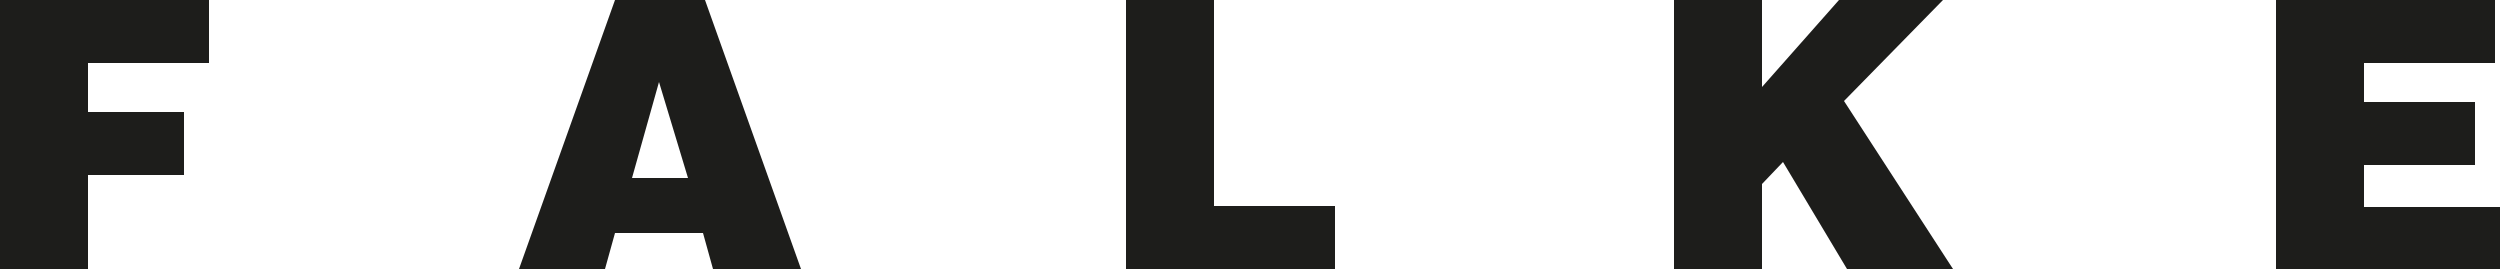 <?xml version="1.0" encoding="UTF-8"?> <svg xmlns:sodipodi="http://sodipodi.sourceforge.net/DTD/sodipodi-0.dtd" xmlns:inkscape="http://www.inkscape.org/namespaces/inkscape" xmlns:cc="http://creativecommons.org/ns#" xmlns:rdf="http://www.w3.org/1999/02/22-rdf-syntax-ns#" xmlns:dc="http://purl.org/dc/elements/1.1/" xmlns:svg="http://www.w3.org/2000/svg" xmlns="http://www.w3.org/2000/svg" xmlns:xlink="http://www.w3.org/1999/xlink" version="1.1" id="Ebene_1" x="0px" y="0px" viewBox="-105.4 279.8 250 26.9" style="enable-background:new -105.4 279.8 250 26.9;" xml:space="preserve"> <style type="text/css"> .st0{fill:#1D1D1B;} </style> <defs> </defs> <path id="path5" class="st0" d="M7.2,306.7v-26.9h8.8v20.6h12.1v6.3H7.2z M122.2,306.7v-26.9h21.9v6.3H131v3.9h11.1v6.3H131v4.2 h13.6v6.3H122.2z M62,279.8h8.8v8.7l7.7-8.7h10.4L79,289.9l10.9,16.8H79.3L72.9,296l-2.1,2.2v8.5H62L62,279.8L62,279.8z M-105.4,306.7v-26.9h20.9v6.3h-12.1v4.9h9.6v6.3h-9.6v9.5L-105.4,306.7L-105.4,306.7z M-44.9,306.7l1-3.6h8.8l1,3.6h8.8l-9.6-26.9 h-9l-9.6,26.9H-44.9z M-36.6,297.6h-5.6l2.7-9.6L-36.6,297.6z"></path> </svg> 